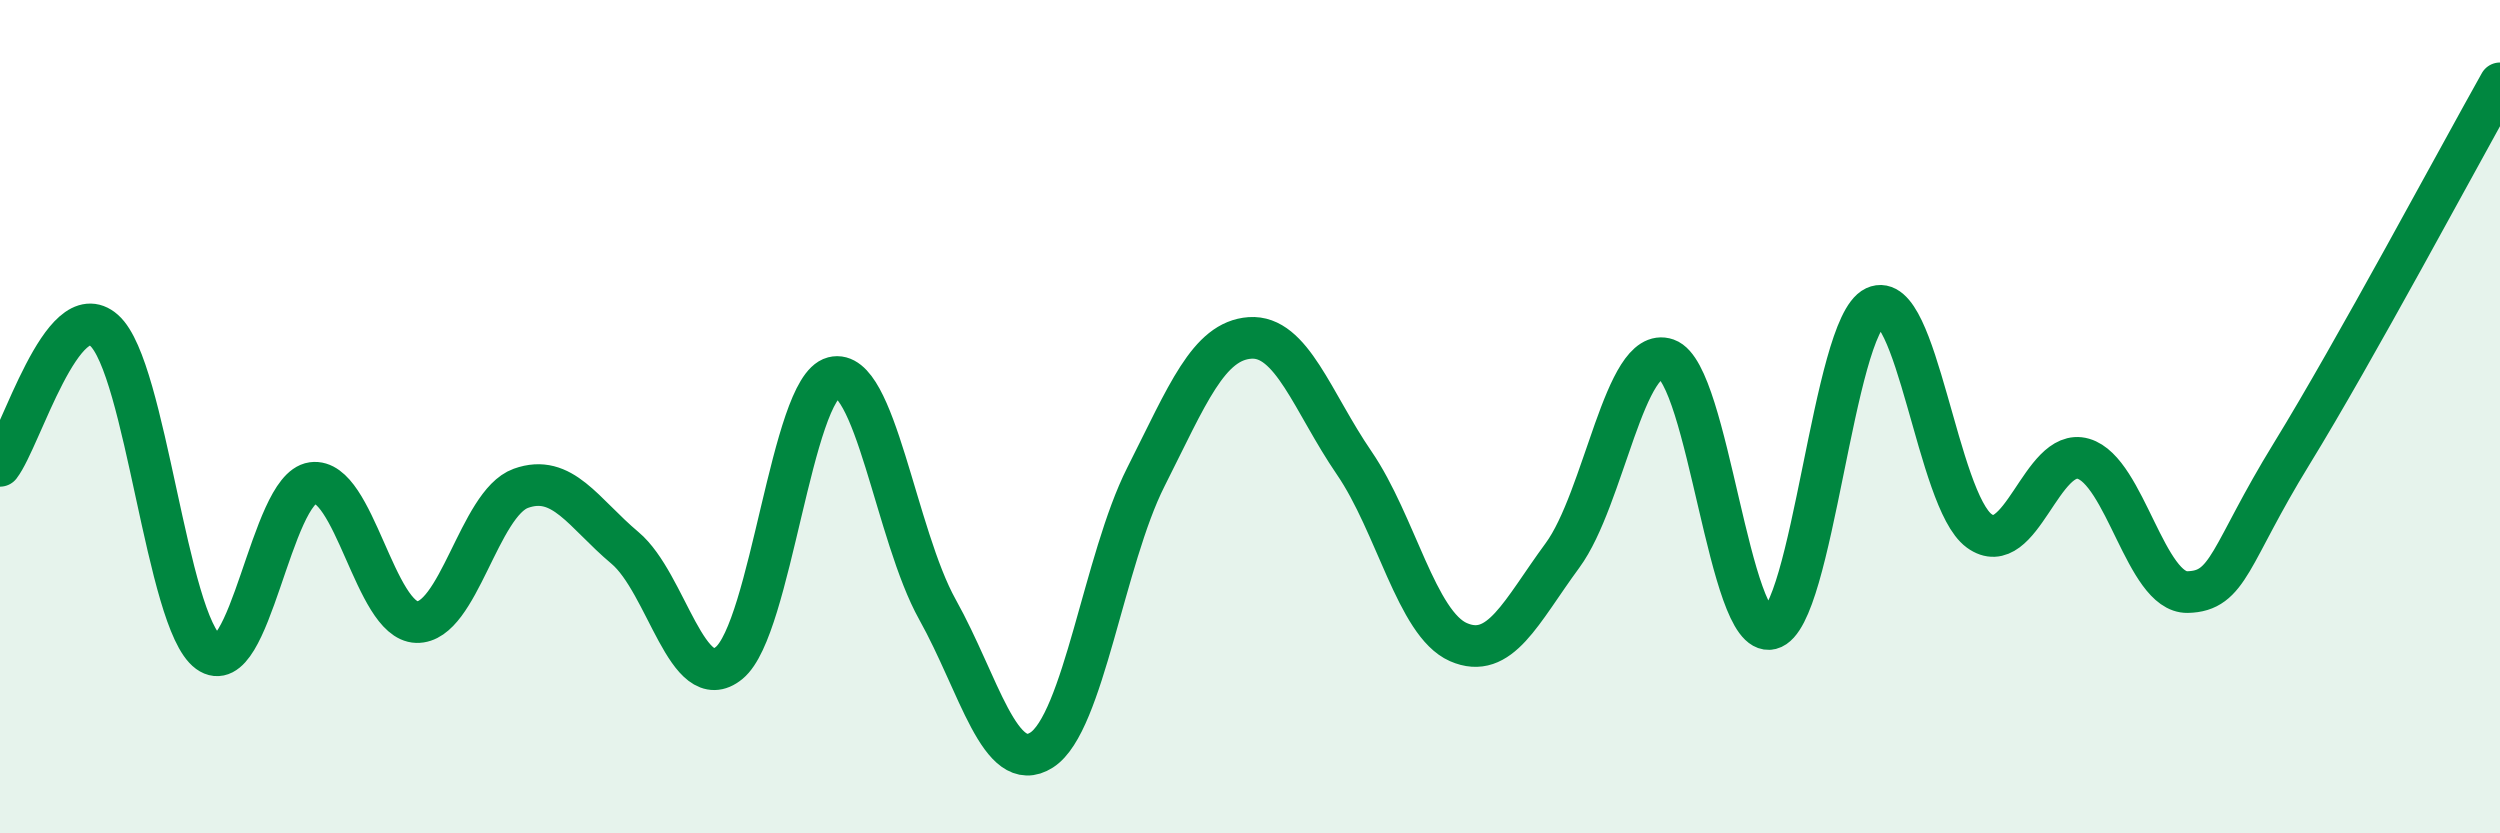 
    <svg width="60" height="20" viewBox="0 0 60 20" xmlns="http://www.w3.org/2000/svg">
      <path
        d="M 0,11.18 C 0.5,10.53 1.5,7.04 2.5,7.93 C 3.5,8.82 4,14.92 5,15.65 C 6,16.38 6.5,11.73 7.5,11.59 C 8.5,11.45 9,14.9 10,14.93 C 11,14.96 11.5,12.08 12.5,11.72 C 13.5,11.36 14,12.31 15,13.15 C 16,13.99 16.5,16.73 17.5,15.91 C 18.5,15.09 19,9.32 20,9.06 C 21,8.8 21.5,12.84 22.5,14.63 C 23.5,16.42 24,18.64 25,18 C 26,17.36 26.5,13.43 27.5,11.45 C 28.5,9.47 29,8.18 30,8.11 C 31,8.04 31.5,9.65 32.5,11.11 C 33.5,12.57 34,14.97 35,15.41 C 36,15.85 36.5,14.69 37.5,13.33 C 38.5,11.97 39,8.27 40,8.62 C 41,8.97 41.5,15.34 42.5,15.09 C 43.5,14.84 44,7.84 45,7.37 C 46,6.9 46.5,12.01 47.5,12.74 C 48.5,13.47 49,10.72 50,11.01 C 51,11.3 51.5,14.23 52.5,14.21 C 53.5,14.19 53.5,13.33 55,10.89 C 56.5,8.45 59,3.78 60,2L60 20L0 20Z"
        fill="#008740"
        opacity="0.1"
        stroke-linecap="round"
        stroke-linejoin="round"
      />
      <path
        d="M 0,11.18 C 0.5,10.53 1.5,7.04 2.5,7.93 C 3.5,8.82 4,14.92 5,15.65 C 6,16.38 6.5,11.73 7.5,11.59 C 8.5,11.45 9,14.9 10,14.93 C 11,14.96 11.5,12.08 12.5,11.72 C 13.5,11.36 14,12.31 15,13.15 C 16,13.99 16.5,16.73 17.5,15.91 C 18.5,15.09 19,9.32 20,9.06 C 21,8.8 21.5,12.84 22.5,14.63 C 23.5,16.42 24,18.64 25,18 C 26,17.36 26.5,13.43 27.5,11.45 C 28.5,9.47 29,8.18 30,8.11 C 31,8.04 31.5,9.65 32.5,11.11 C 33.5,12.57 34,14.97 35,15.41 C 36,15.85 36.5,14.69 37.5,13.33 C 38.5,11.97 39,8.27 40,8.62 C 41,8.97 41.5,15.34 42.5,15.09 C 43.5,14.84 44,7.84 45,7.37 C 46,6.9 46.5,12.01 47.5,12.74 C 48.5,13.47 49,10.72 50,11.01 C 51,11.3 51.5,14.23 52.5,14.21 C 53.5,14.19 53.5,13.33 55,10.89 C 56.5,8.45 59,3.78 60,2"
        stroke="#008740"
        stroke-width="1"
        fill="none"
        stroke-linecap="round"
        stroke-linejoin="round"
      />
    </svg>
  